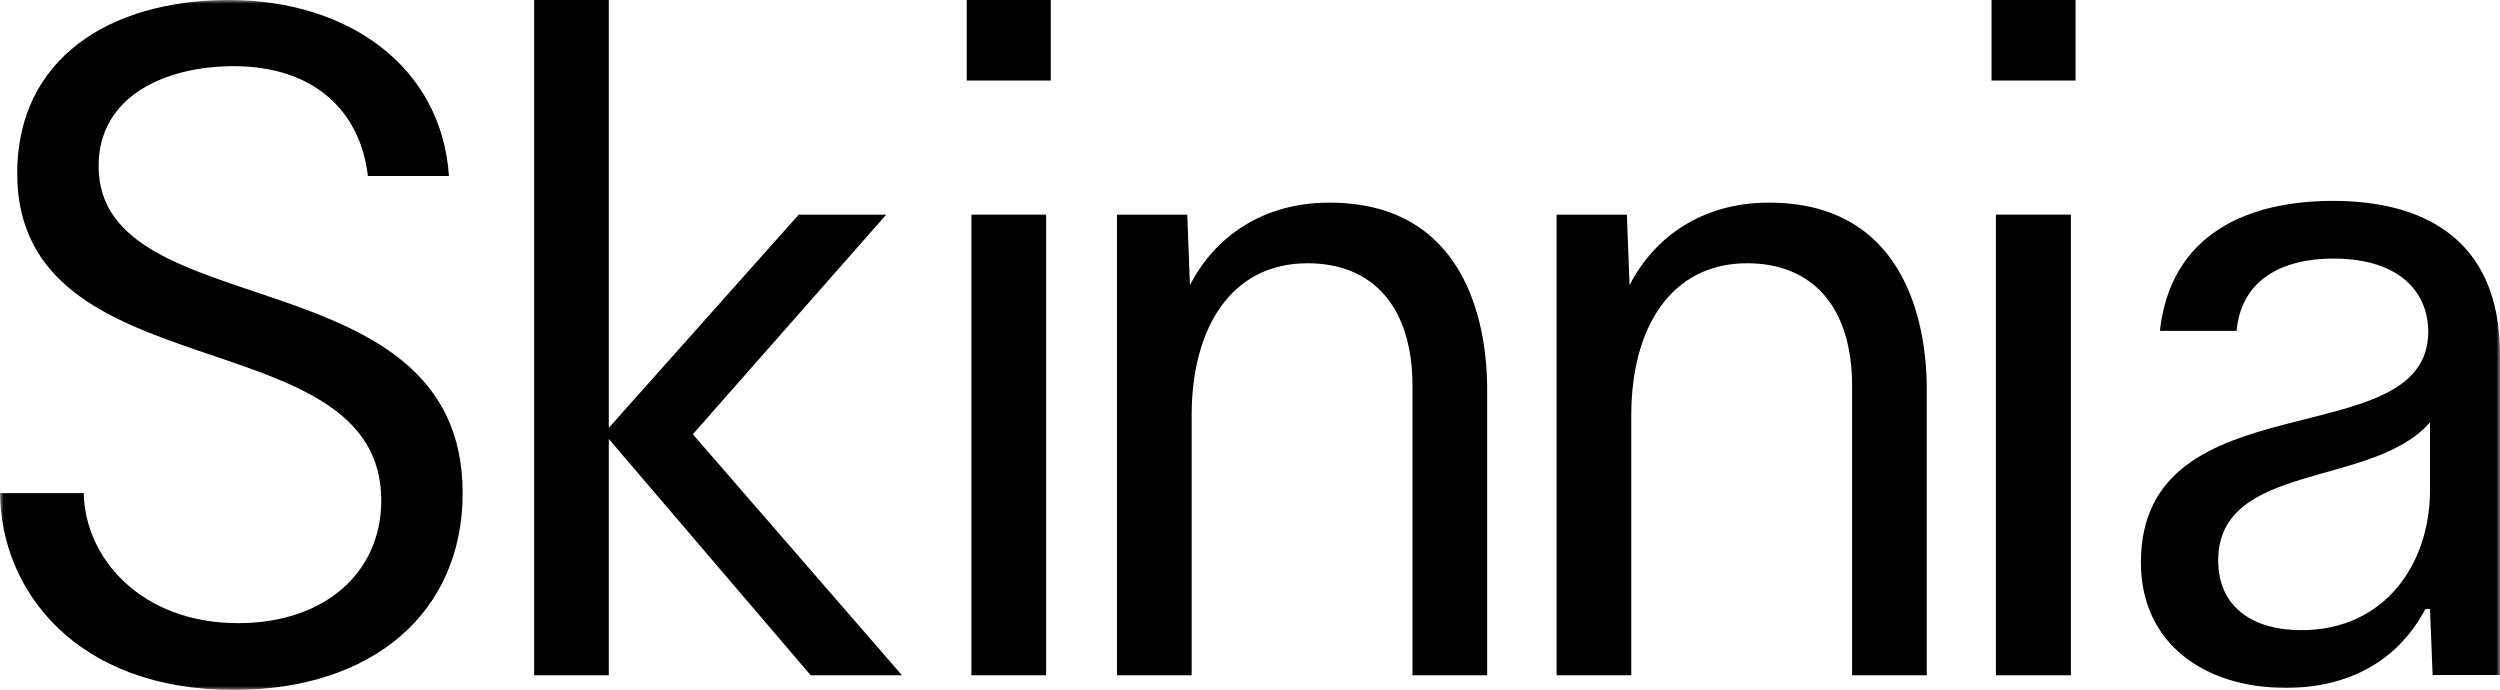 <svg width="337" height="93" viewBox="0 0 337 93" fill="none" xmlns="http://www.w3.org/2000/svg">
<g clip-path="url(#clip0_3234_8132)">
<mask id="mask0_3234_8132" style="mask-type:luminance" maskUnits="userSpaceOnUse" x="0" y="0" width="337" height="93">
<path d="M337 0H0V93H337V0Z" fill="white"/>
</mask>
<g mask="url(#mask0_3234_8132)">
<path d="M31.498 93C50.452 93 62.367 82.382 62.367 66.474C62.367 34.145 13.291 44.25 13.291 22.382C13.291 12.868 22.414 8.921 31.498 8.921C42.43 8.921 48.603 15.079 49.587 23.724H60.518C59.535 9.039 46.991 0 30.869 0C14.746 0 2.32 7.934 2.32 23.368C2.32 53.25 51.395 42.632 51.395 67.46C51.395 77.092 43.885 84 32.088 84C19.032 84 11.443 75.237 11.286 66.474H0C0.118 79.579 10.224 93 31.498 93Z" fill="black"/>
</g>
<path d="M72 0V91.026H82.067V59.171L109.278 91.026H121.587L93.392 58.539L119.463 28.934H107.666L82.067 57.671V0H72Z" fill="black"/>
<path d="M141.641 0H130.316V10.855H141.641V0Z" fill="black"/>
<path d="M141.014 28.934H130.947V91.026H141.014V28.934Z" fill="black"/>
<mask id="mask1_3234_8132" style="mask-type:luminance" maskUnits="userSpaceOnUse" x="0" y="0" width="337" height="93">
<path d="M337 0H0V93H337V0Z" fill="white"/>
</mask>
<g mask="url(#mask1_3234_8132)">
<path d="M150.568 91.026H160.635V55.974C160.635 44.25 165.944 35.487 176.246 35.487C185.094 35.487 190.403 41.408 190.403 52.026V91.026H200.47V52.5C200.47 43.105 197.284 27.316 179.196 27.316C170.112 27.316 163.702 32.013 160.399 38.447V38.329L160.045 28.934H150.568V91.026Z" fill="black"/>
<path d="M209.828 91.026H219.895V55.974C219.895 44.25 225.203 35.487 235.506 35.487C244.354 35.487 249.663 41.408 249.663 52.026V91.026H259.729V52.5C259.729 43.105 256.544 27.316 238.455 27.316C229.372 27.316 222.962 32.013 219.659 38.447V38.329L219.305 28.934H209.828V91.026Z" fill="black"/>
</g>
<path d="M279.784 0H268.459V10.855H279.784V0Z" fill="black"/>
<path d="M279.155 28.934H269.049V91.026H279.155V28.934Z" fill="black"/>
<mask id="mask2_3234_8132" style="mask-type:luminance" maskUnits="userSpaceOnUse" x="0" y="0" width="337" height="93">
<path d="M337 0H0V93H337V0Z" fill="white"/>
</mask>
<g mask="url(#mask2_3234_8132)">
<path d="M327.563 66.079C327.563 76.066 321.429 84.947 310.222 84.947C303.576 84.947 299.014 81.75 299.014 75.553C299.014 62.211 319.934 65.803 327.563 56.921V66.04V66.079ZM337.001 91.026V47.803C337.001 31.737 326.069 27.079 314.508 27.079C302.947 27.079 292.605 31.54 291.15 44.605H301.492C302.121 37.697 307.626 34.855 314.547 34.855C323.513 34.855 327.327 39.434 327.327 44.724C327.327 61.618 288.594 50.763 288.594 75.829C288.594 86.684 297.088 92.724 308.137 92.724C316.395 92.724 323.159 89.25 326.934 82.105H327.563L327.917 90.987H337.001V91.026Z" fill="black"/>
</g>
</g>
<defs>
<clipPath id="clip0_3234_8132">
<rect width="337" height="93" fill="white"/>
</clipPath>
</defs>
</svg>

